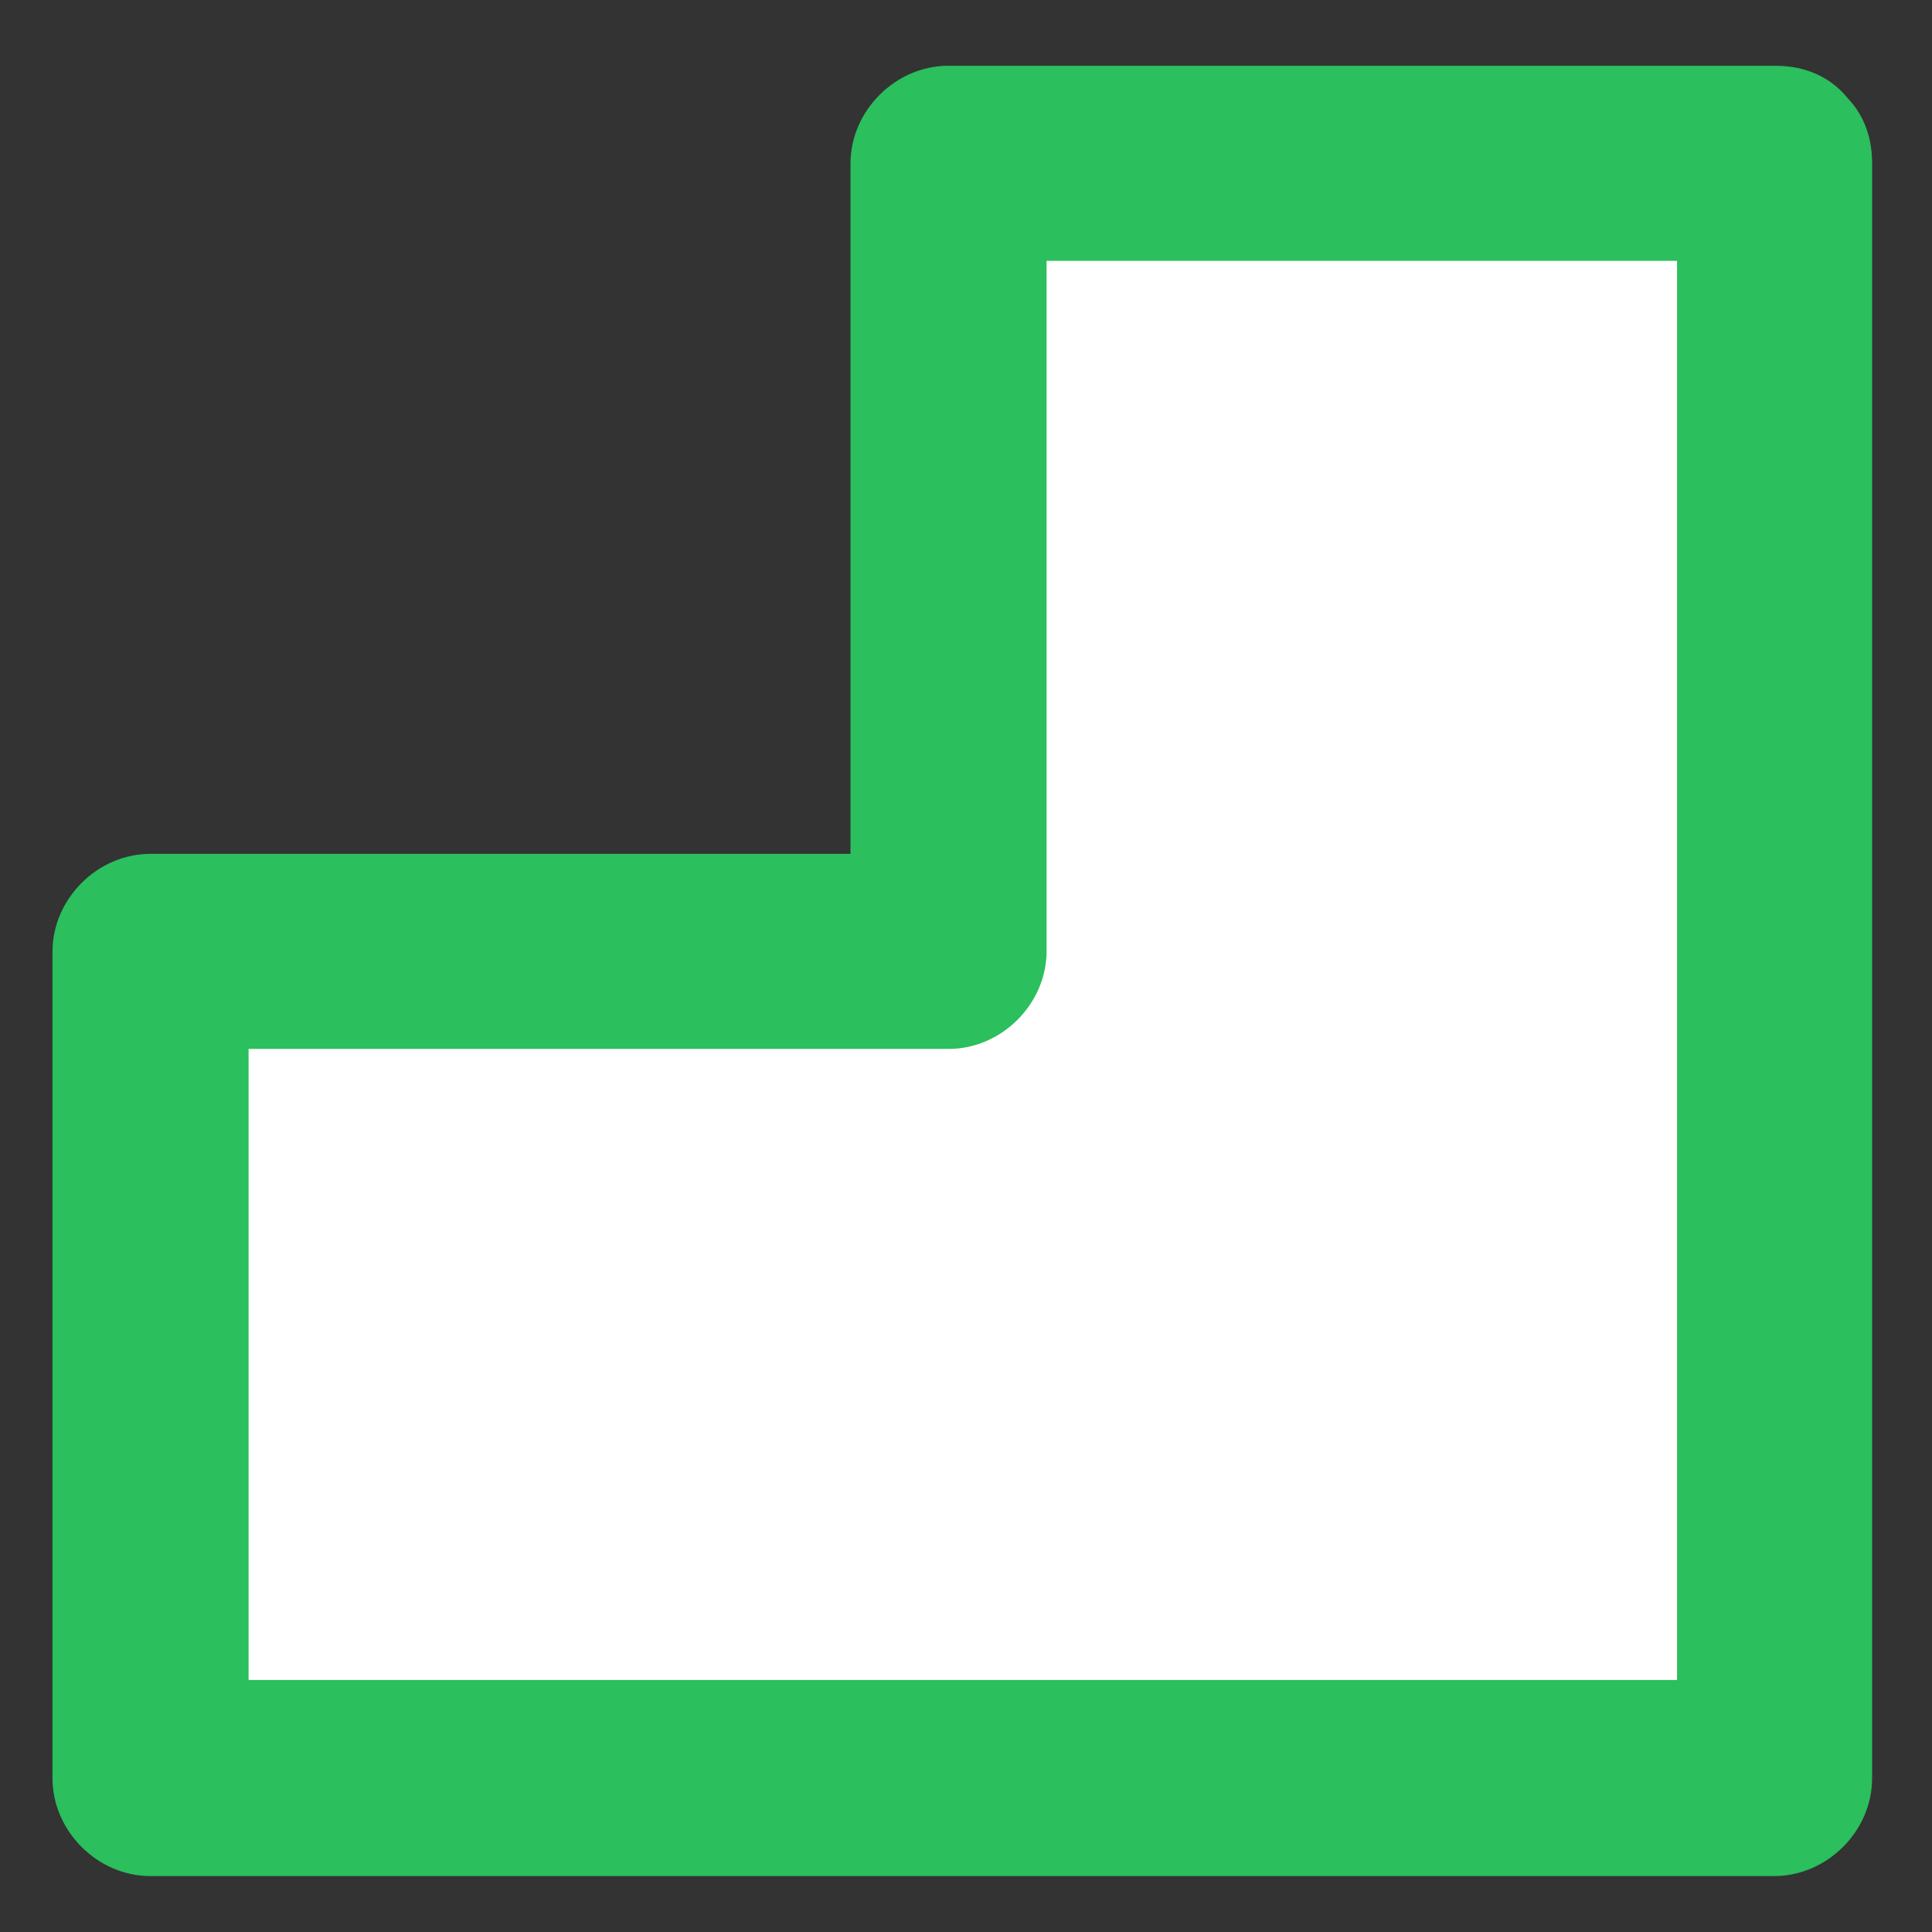 <svg width="24" height="24" viewBox="0 0 24 24" fill="none" xmlns="http://www.w3.org/2000/svg">
<rect x="0" y="0" width="24" height="24" fill="#333333" stroke="none"/>
<path d="M22.047 2.026H11.78V11.815H1.873V22.083H22.047V2.026Z" fill="white"/>
<path d="M11.78 0.817C11.127 0.817 10.565 1.373 10.565 2.032V11.822L11.78 10.607H1.867C1.214 10.607 0.652 11.163 0.652 11.822V22.09C0.652 22.742 1.208 23.305 1.867 23.305H22.041C22.694 23.305 23.256 22.749 23.256 22.09V2.026C23.256 0.468 20.833 0.462 20.833 2.026V22.083L22.047 20.869H1.873L3.088 22.083V11.815L1.873 13.03H11.786C12.439 13.03 13.001 12.474 13.001 11.815V2.026L11.786 3.24H22.054C23.611 3.24 23.618 0.817 22.054 0.817H11.78Z" fill="#2BBF5D"/>
</svg>
